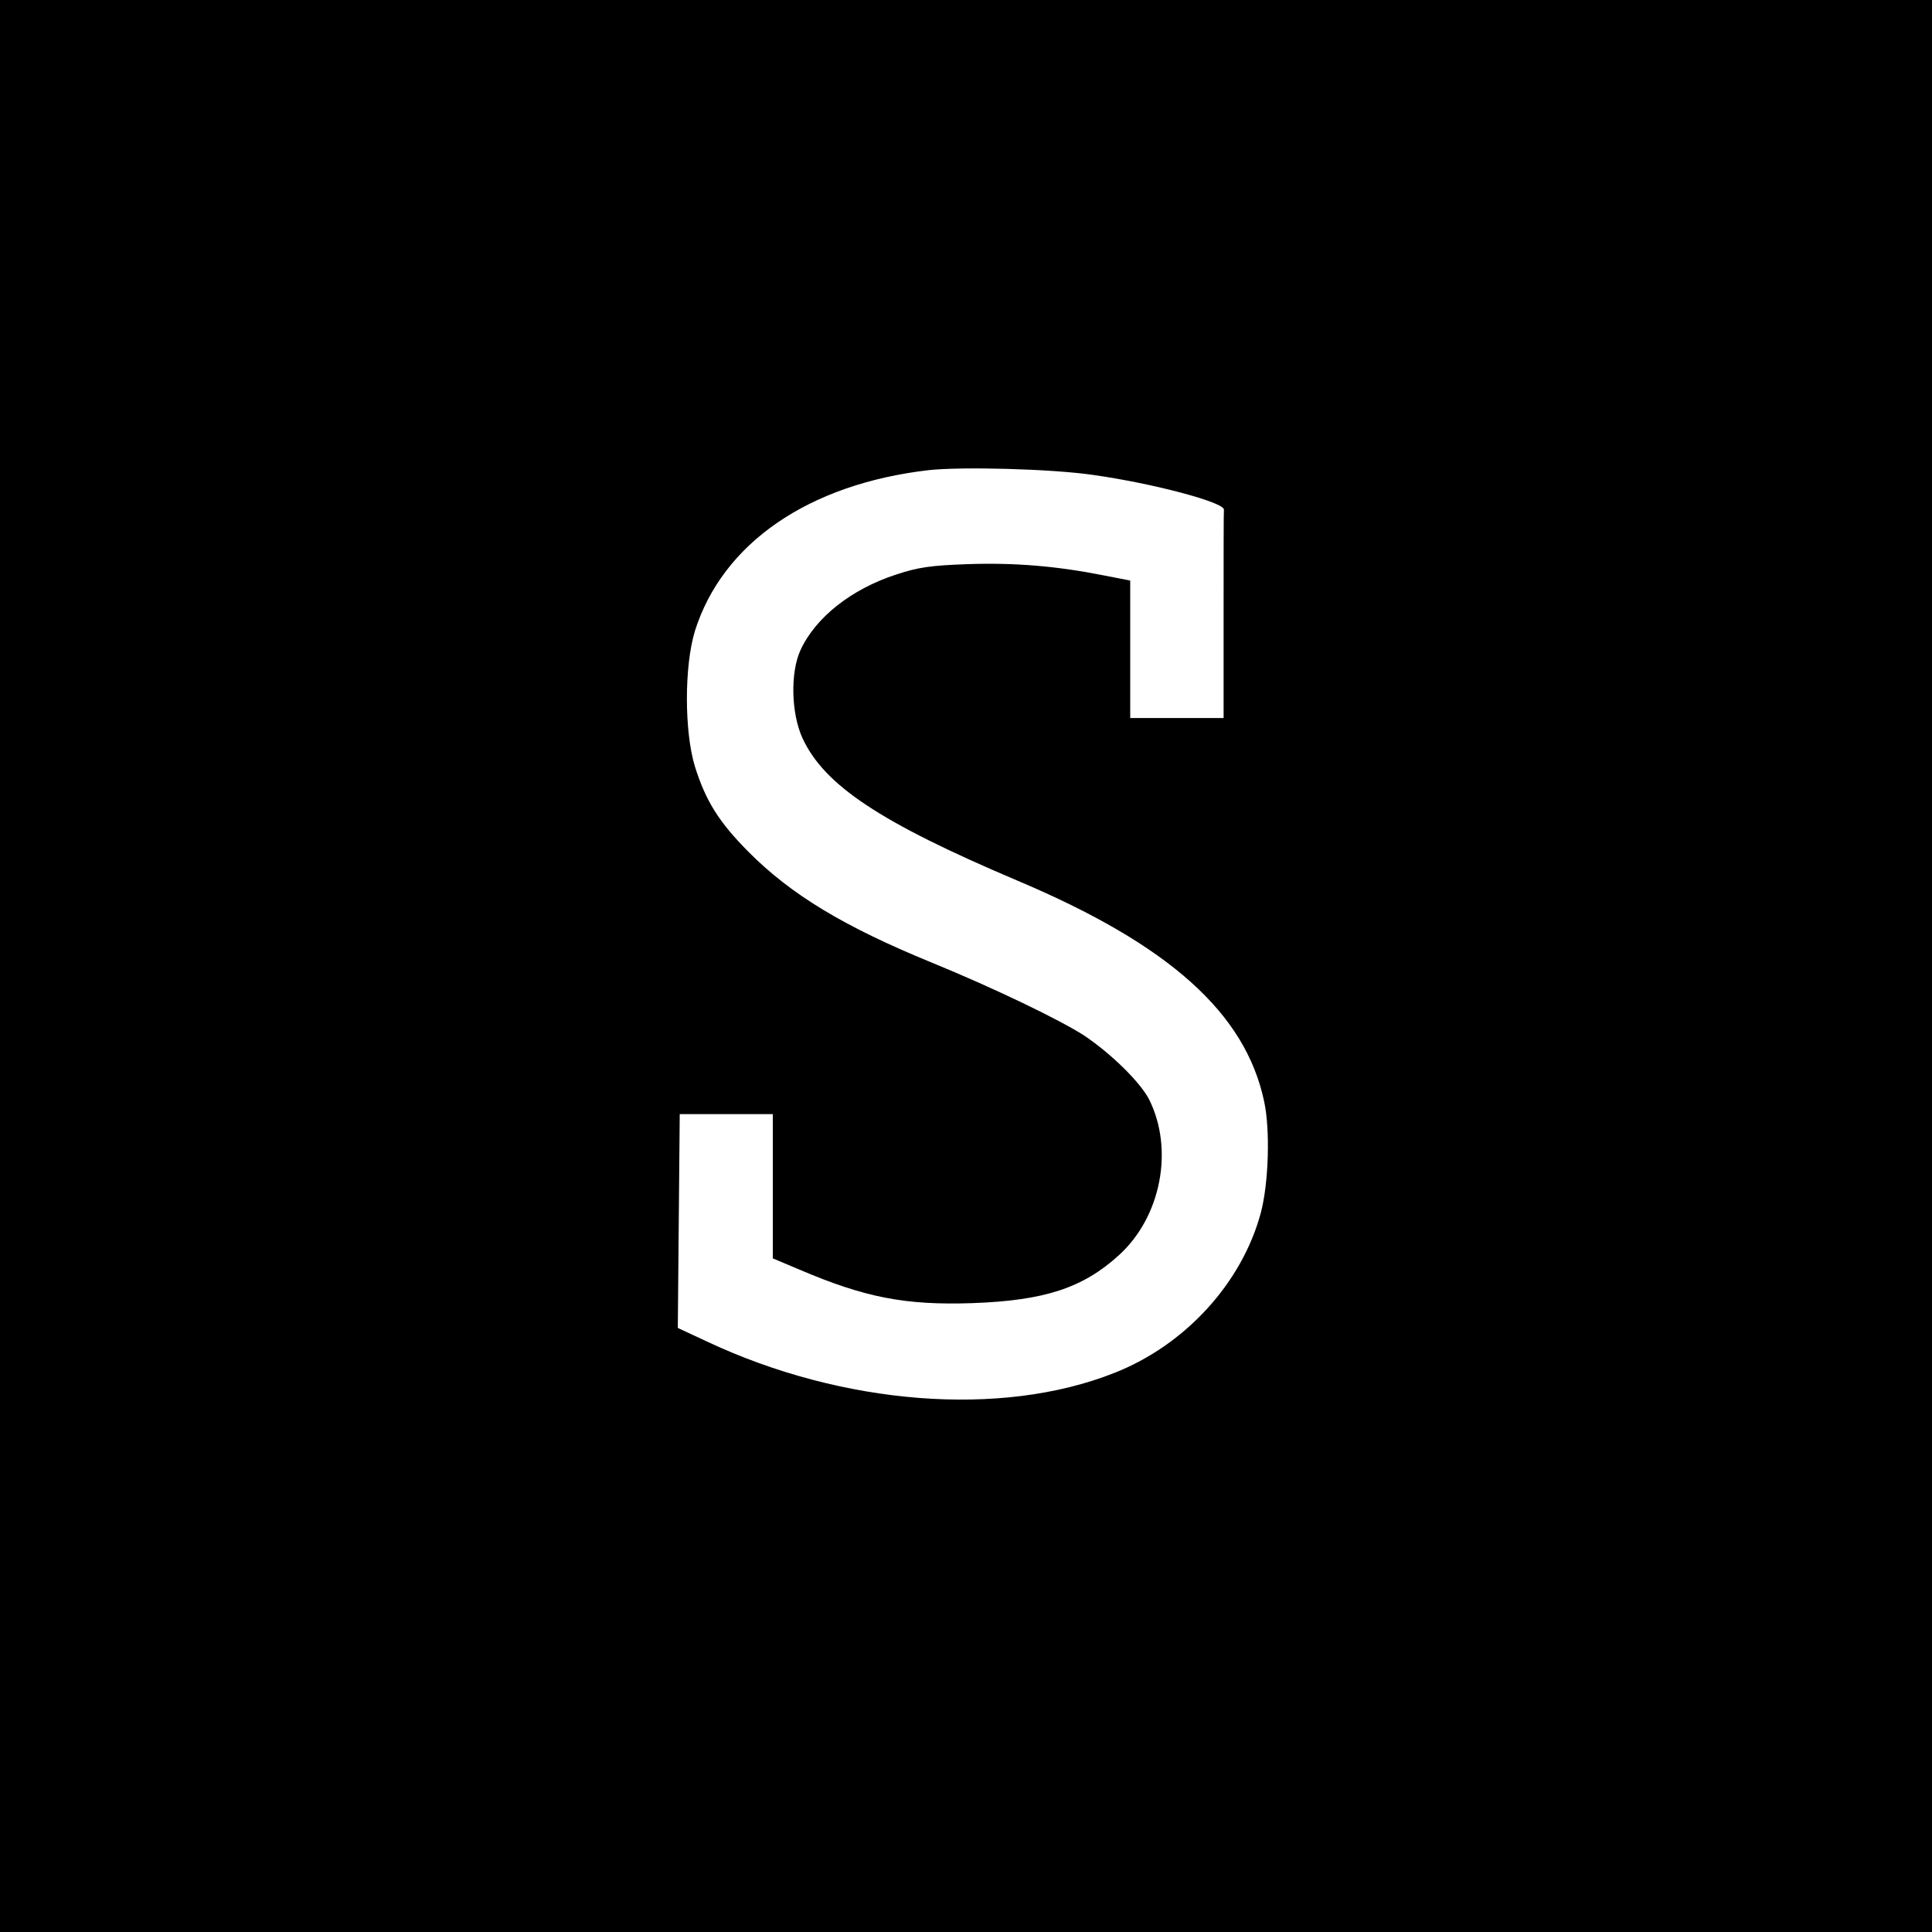 <?xml version="1.0" standalone="no"?>
<!DOCTYPE svg PUBLIC "-//W3C//DTD SVG 20010904//EN"
 "http://www.w3.org/TR/2001/REC-SVG-20010904/DTD/svg10.dtd">
<svg version="1.0" xmlns="http://www.w3.org/2000/svg"
 width="600pt" height="600pt" viewBox="0 0 600 600"
 preserveAspectRatio="xMidYMid meet">
<g transform="translate(0,600) scale(0.1,-0.1)"
fill="#000000" stroke="none">
<path d="M0 3000 l0 -3000 3000 0 3000 0 0 3000 0 3000 -3000 0 -3000 0 0
-3000z m3395 1525 c185 -26 408 -85 406 -108 -1 -4 -1 -151 -1 -327 l0 -320
-145 0 -145 0 0 214 0 213 -82 16 c-146 29 -277 40 -422 35 -116 -4 -155 -10
-222 -32 -139 -45 -251 -133 -298 -235 -32 -70 -29 -196 6 -273 68 -147 241
-262 668 -443 471 -199 708 -411 766 -686 19 -88 14 -252 -10 -344 -58 -218
-234 -412 -456 -499 -351 -139 -844 -100 -1265 98 l-90 42 3 332 3 332 144 0
145 0 0 -224 0 -224 83 -35 c204 -87 329 -111 537 -104 224 8 343 47 455 149
131 119 171 328 94 483 -27 53 -117 142 -202 199 -74 48 -279 147 -472 226
-274 112 -439 212 -571 345 -92 93 -132 157 -166 265 -33 109 -33 311 0 420
86 273 353 457 727 500 103 11 380 4 510 -15z"/>
</g>
</svg>
